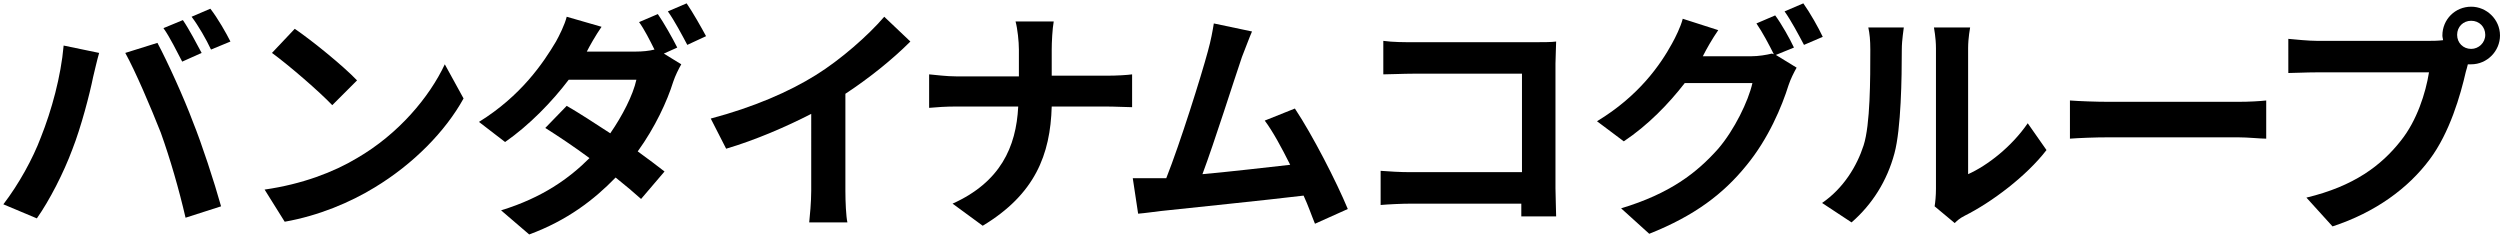 <?xml version="1.0" encoding="utf-8"?>
<!-- Generator: Adobe Illustrator 26.1.0, SVG Export Plug-In . SVG Version: 6.00 Build 0)  -->
<svg version="1.1" id="logo" xmlns="http://www.w3.org/2000/svg" xmlns:xlink="http://www.w3.org/1999/xlink" x="0px" y="0px"
   viewBox="0 0 373.2 36" style="enable-background:new 0 0 373.2 36;" xml:space="preserve" width="373.2" height="36">
<path d="M9.5,6.8l5.3,1.1c-0.3,1-0.7,2.8-0.9,3.6c-0.5,2.5-1.8,7.5-3.1,10.8c-1.3,3.5-3.4,7.6-5.3,10.3l-5-2.1c2.3-3,4.4-6.8,5.6-10
  C7.7,16.5,9.1,11.4,9.5,6.8z M18.7,7.9l4.8-1.5c1.5,2.8,4,8.3,5.3,11.8c1.3,3.2,3.2,9,4.2,12.6l-5.3,1.7c-1-4.3-2.3-8.8-3.7-12.7
  C22.5,16,20.2,10.6,18.7,7.9z M30.1,7.9l-2.9,1.3c-0.8-1.5-1.8-3.6-2.8-5L27.3,3C28.2,4.3,29.4,6.6,30.1,7.9z M34.4,6.2l-2.9,1.2
  c-0.7-1.5-1.9-3.6-2.9-4.9l2.8-1.2C32.5,2.7,33.8,5,34.4,6.2z"/>
<path d="M53.3,23.6c6.2-3.6,10.8-9.1,13.1-14l2.8,5.1c-2.7,4.9-7.5,9.8-13.3,13.3c-3.6,2.2-8.3,4.2-13.4,5.1l-3-4.8
  C45.1,27.5,49.8,25.7,53.3,23.6z M53.3,12l-3.7,3.7c-1.9-2-6.4-5.9-9-7.8L44,4.3C46.5,6,51.2,9.8,53.3,12z"/>
<path d="M101.1,7.1l-2,0.9l2.6,1.6c-0.4,0.7-0.9,1.7-1.2,2.6c-0.9,2.9-2.7,6.8-5.3,10.4c1.5,1.1,3,2.2,4,3l-3.5,4.1
  c-1-0.9-2.3-2-3.8-3.2c-3.2,3.3-7.2,6.4-12.9,8.5l-4.2-3.6c6.2-1.9,10.2-4.8,13.2-7.8c-2.3-1.7-4.7-3.3-6.6-4.5l3.2-3.3
  c1.9,1.1,4.2,2.6,6.5,4.1c1.8-2.6,3.4-5.7,3.9-8H84.9c-2.5,3.3-5.9,6.8-9.5,9.3l-3.9-3c6.3-3.9,9.6-8.8,11.5-12
  c0.5-0.9,1.3-2.5,1.6-3.7L89.8,4c-0.9,1.3-1.8,2.9-2.2,3.7h7.3c1,0,2-0.1,2.8-0.3c-0.7-1.4-1.5-3-2.3-4.1l2.8-1.2
  C99.1,3.4,100.4,5.7,101.1,7.1z M105.4,5.4l-2.8,1.3c-0.8-1.5-1.9-3.6-2.9-5l2.8-1.2C103.4,1.8,104.7,4.1,105.4,5.4z"/>
<path d="M121.8,11.2c3.7-2.3,7.8-5.9,10.2-8.7l3.9,3.7c-2.7,2.7-6.2,5.5-9.7,7.8v14.5c0,1.6,0.1,3.8,0.3,4.7h-5.7
  c0.1-0.9,0.3-3.1,0.3-4.7V17c-3.7,1.9-8.3,3.9-12.7,5.2l-2.3-4.5C112.5,16,117.8,13.7,121.8,11.2z"/>
<path d="M151.6,3.2h5.7c-0.2,1.1-0.3,3.1-0.3,4.2v3.9h8.1c1.7,0,3.2-0.1,3.9-0.2v4.9c-0.8,0-2.5-0.1-4-0.1H157
  c-0.2,7.2-2.5,13.1-10.3,17.8l-4.5-3.3c7.1-3.2,9.5-8.4,9.8-14.5h-9.2c-1.6,0-3,0.1-4.1,0.2v-5c1.1,0.1,2.6,0.3,4,0.3h9.4v-4
  C152.1,6.2,151.9,4.3,151.6,3.2z"/>
<path d="M185.4,8.5c-1.2,3.5-4.1,12.7-5.9,17.5c4.4-0.4,9.5-1,13.1-1.4c-1.3-2.6-2.6-5-3.8-6.6l4.5-1.8c2.6,3.9,6.2,10.9,7.9,15
  l-4.9,2.2c-0.5-1.2-1-2.7-1.7-4.2c-5.8,0.7-16.7,1.8-21.3,2.3c-0.9,0.1-2.2,0.3-3.4,0.4l-0.8-5.3c1.2,0,2.8,0,4,0c0.3,0,0.6,0,1,0
  c2.1-5.3,5.2-15.2,6.2-18.9c0.5-1.8,0.7-3,0.9-4.2l5.7,1.2C186.5,5.6,186,7,185.4,8.5z"/>
<path d="M211,6.3h18.1c1,0,2.6,0,3.2-0.1c0,0.8-0.1,2.3-0.1,3.3v18.6c0,1.3,0.1,3.2,0.1,4.2h-5.2c0-0.6,0-1.2,0-1.9h-16.4
  c-1.4,0-3.5,0.1-4.6,0.2v-5.1c1.3,0.1,2.9,0.2,4.5,0.2h16.6V11H211c-1.5,0-3.5,0.1-4.5,0.1v-5C207.9,6.3,209.7,6.3,211,6.3z"/>
<path d="M267.8,7.1l-2.7,1.1l3.1,1.9c-0.4,0.7-0.9,1.7-1.2,2.6c-1,3.2-3,8-6.3,12c-3.4,4.2-7.7,7.5-14.5,10.2l-4.2-3.8
  c7.3-2.2,11.3-5.3,14.5-8.9c2.4-2.8,4.5-7.1,5.1-9.8h-10.1c-2.4,3.1-5.5,6.3-9.1,8.7l-4-3c6.3-3.8,9.5-8.5,11.2-11.6
  c0.5-0.9,1.3-2.5,1.6-3.7l5.3,1.7c-0.9,1.3-1.8,2.9-2.2,3.7c0,0.1-0.1,0.1-0.1,0.2h7.2c1.1,0,2.3-0.2,3.1-0.4l0.3,0.1
  c-0.7-1.4-1.7-3.3-2.6-4.6l2.8-1.2C265.9,3.5,267.2,5.8,267.8,7.1z M272.1,5.5l-2.8,1.2c-0.8-1.5-1.9-3.6-2.9-5l2.8-1.2
  C270.2,1.9,271.5,4.2,272.1,5.5z"/>
<path d="M278.2,21.7c1-3.1,1-9.9,1-14.3c0-1.4-0.1-2.4-0.3-3.3h5.3c0,0.2-0.3,1.8-0.3,3.3c0,4.2-0.1,11.8-1.1,15.5
  c-1.1,4.1-3.3,7.6-6.4,10.3l-4.4-2.9C275.2,28.1,277.2,24.8,278.2,21.7z M289,28.2v-21c0-1.6-0.3-3-0.3-3.1h5.4
  c0,0.1-0.3,1.5-0.3,3.1v18.8c2.9-1.3,6.5-4.1,8.9-7.6l2.8,4c-3,3.9-8.2,7.8-12.2,9.8c-0.8,0.4-1.2,0.8-1.5,1.1l-3-2.5
  C288.9,30.2,289,29.2,289,28.2z"/>
<path d="M314.8,15.2h19.3c1.7,0,3.3-0.1,4.2-0.2v5.7c-0.9,0-2.7-0.2-4.2-0.2h-19.3c-2.1,0-4.5,0.1-5.8,0.2V15
  C310.3,15.1,312.9,15.2,314.8,15.2z"/>
<path d="M368.9,1c2.3,0,4.3,1.9,4.3,4.3c0,2.3-1.9,4.3-4.3,4.3c-0.1,0-0.3,0-0.5,0c-0.1,0.4-0.2,0.8-0.3,1.1
  c-0.8,3.5-2.4,9.1-5.4,13.1c-3.2,4.3-8.1,7.9-14.5,10l-3.9-4.3c7.1-1.7,11.2-4.8,14.1-8.5c2.4-3,3.7-7.1,4.2-10.2h-16.7
  c-1.7,0-3.4,0.1-4.3,0.1V5.8c1,0.1,3.1,0.3,4.3,0.3h16.7c0.5,0,1.3,0,2.1-0.1c0-0.2-0.1-0.4-0.1-0.7C364.6,2.9,366.5,1,368.9,1z
   M368.9,7.3c1.1,0,2.1-0.9,2.1-2.1c0-1.2-0.9-2.1-2.1-2.1c-1.2,0-2.1,0.9-2.1,2.1C366.8,6.4,367.7,7.3,368.9,7.3z"/>
</svg>

